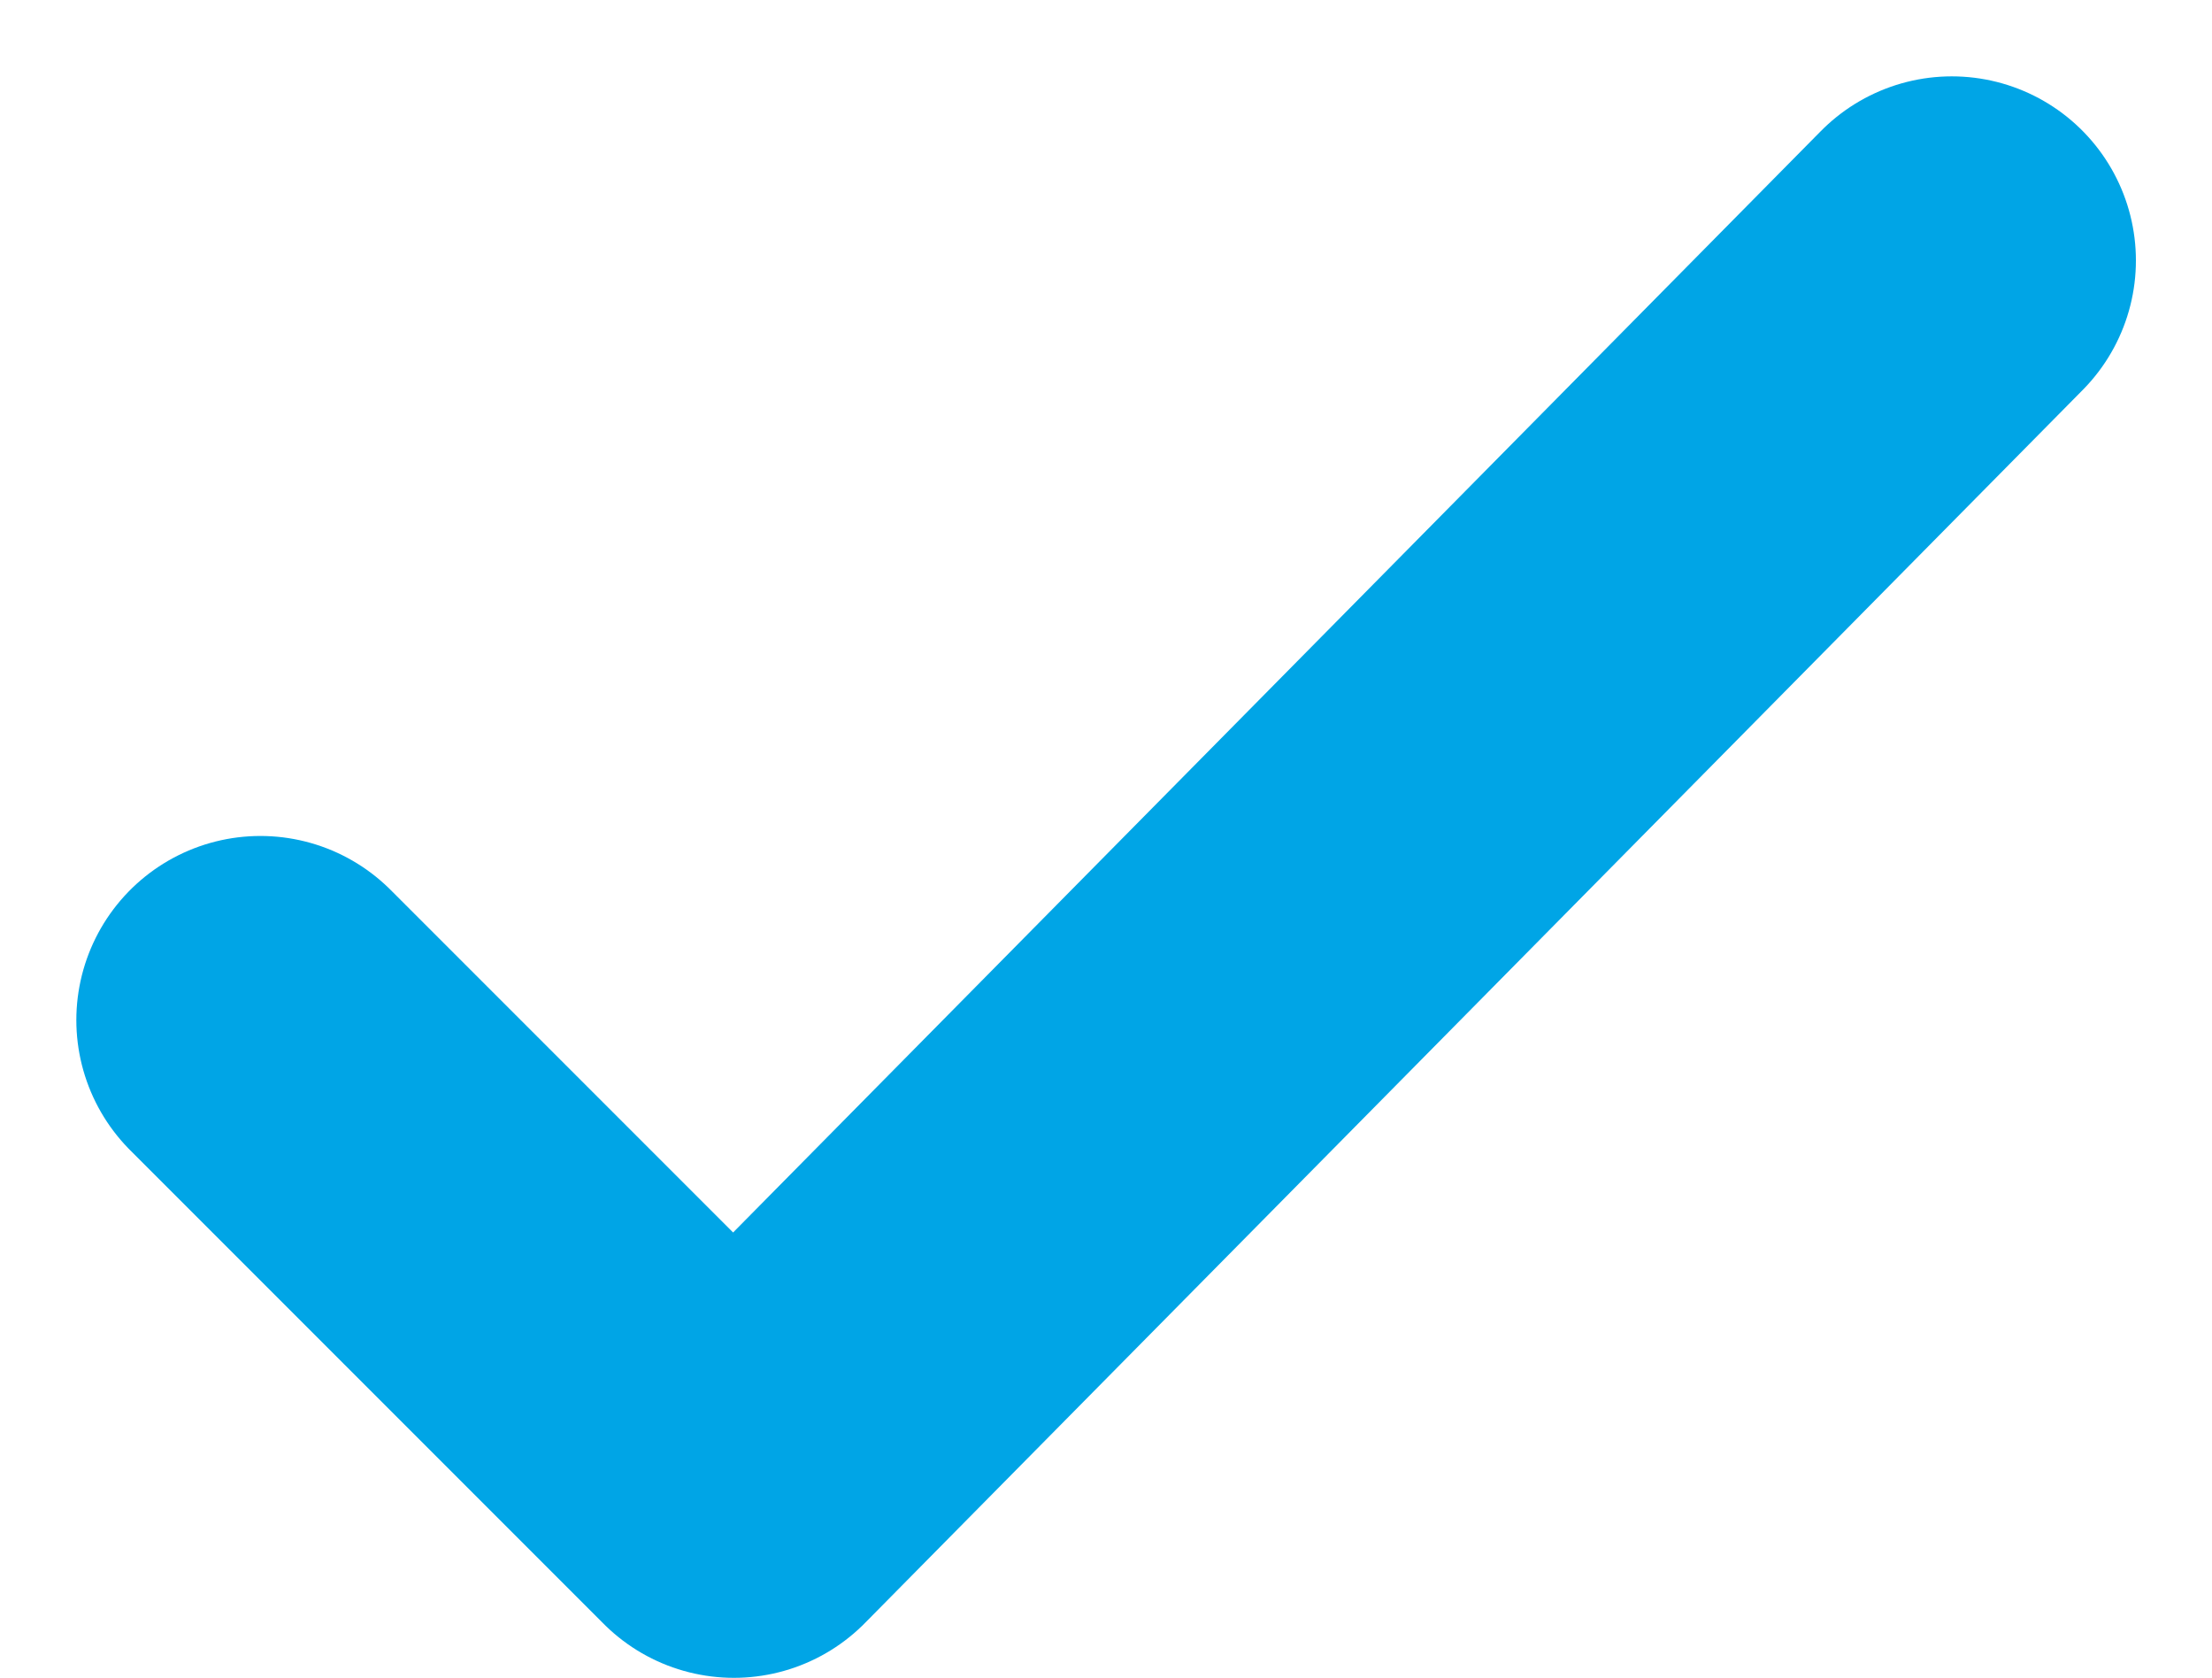 <svg xmlns="http://www.w3.org/2000/svg" width="9.012" height="6.833" viewBox="0 0 9.012 6.833">
  <path id="Path_96" data-name="Path 96" d="M8.44,11.556l1.929,1.929,4.962-5.023" transform="translate(-7.379 -7.401)" fill="none" stroke="#00a5e6" stroke-linecap="round" stroke-linejoin="round" stroke-width="1.5"/>
</svg>
